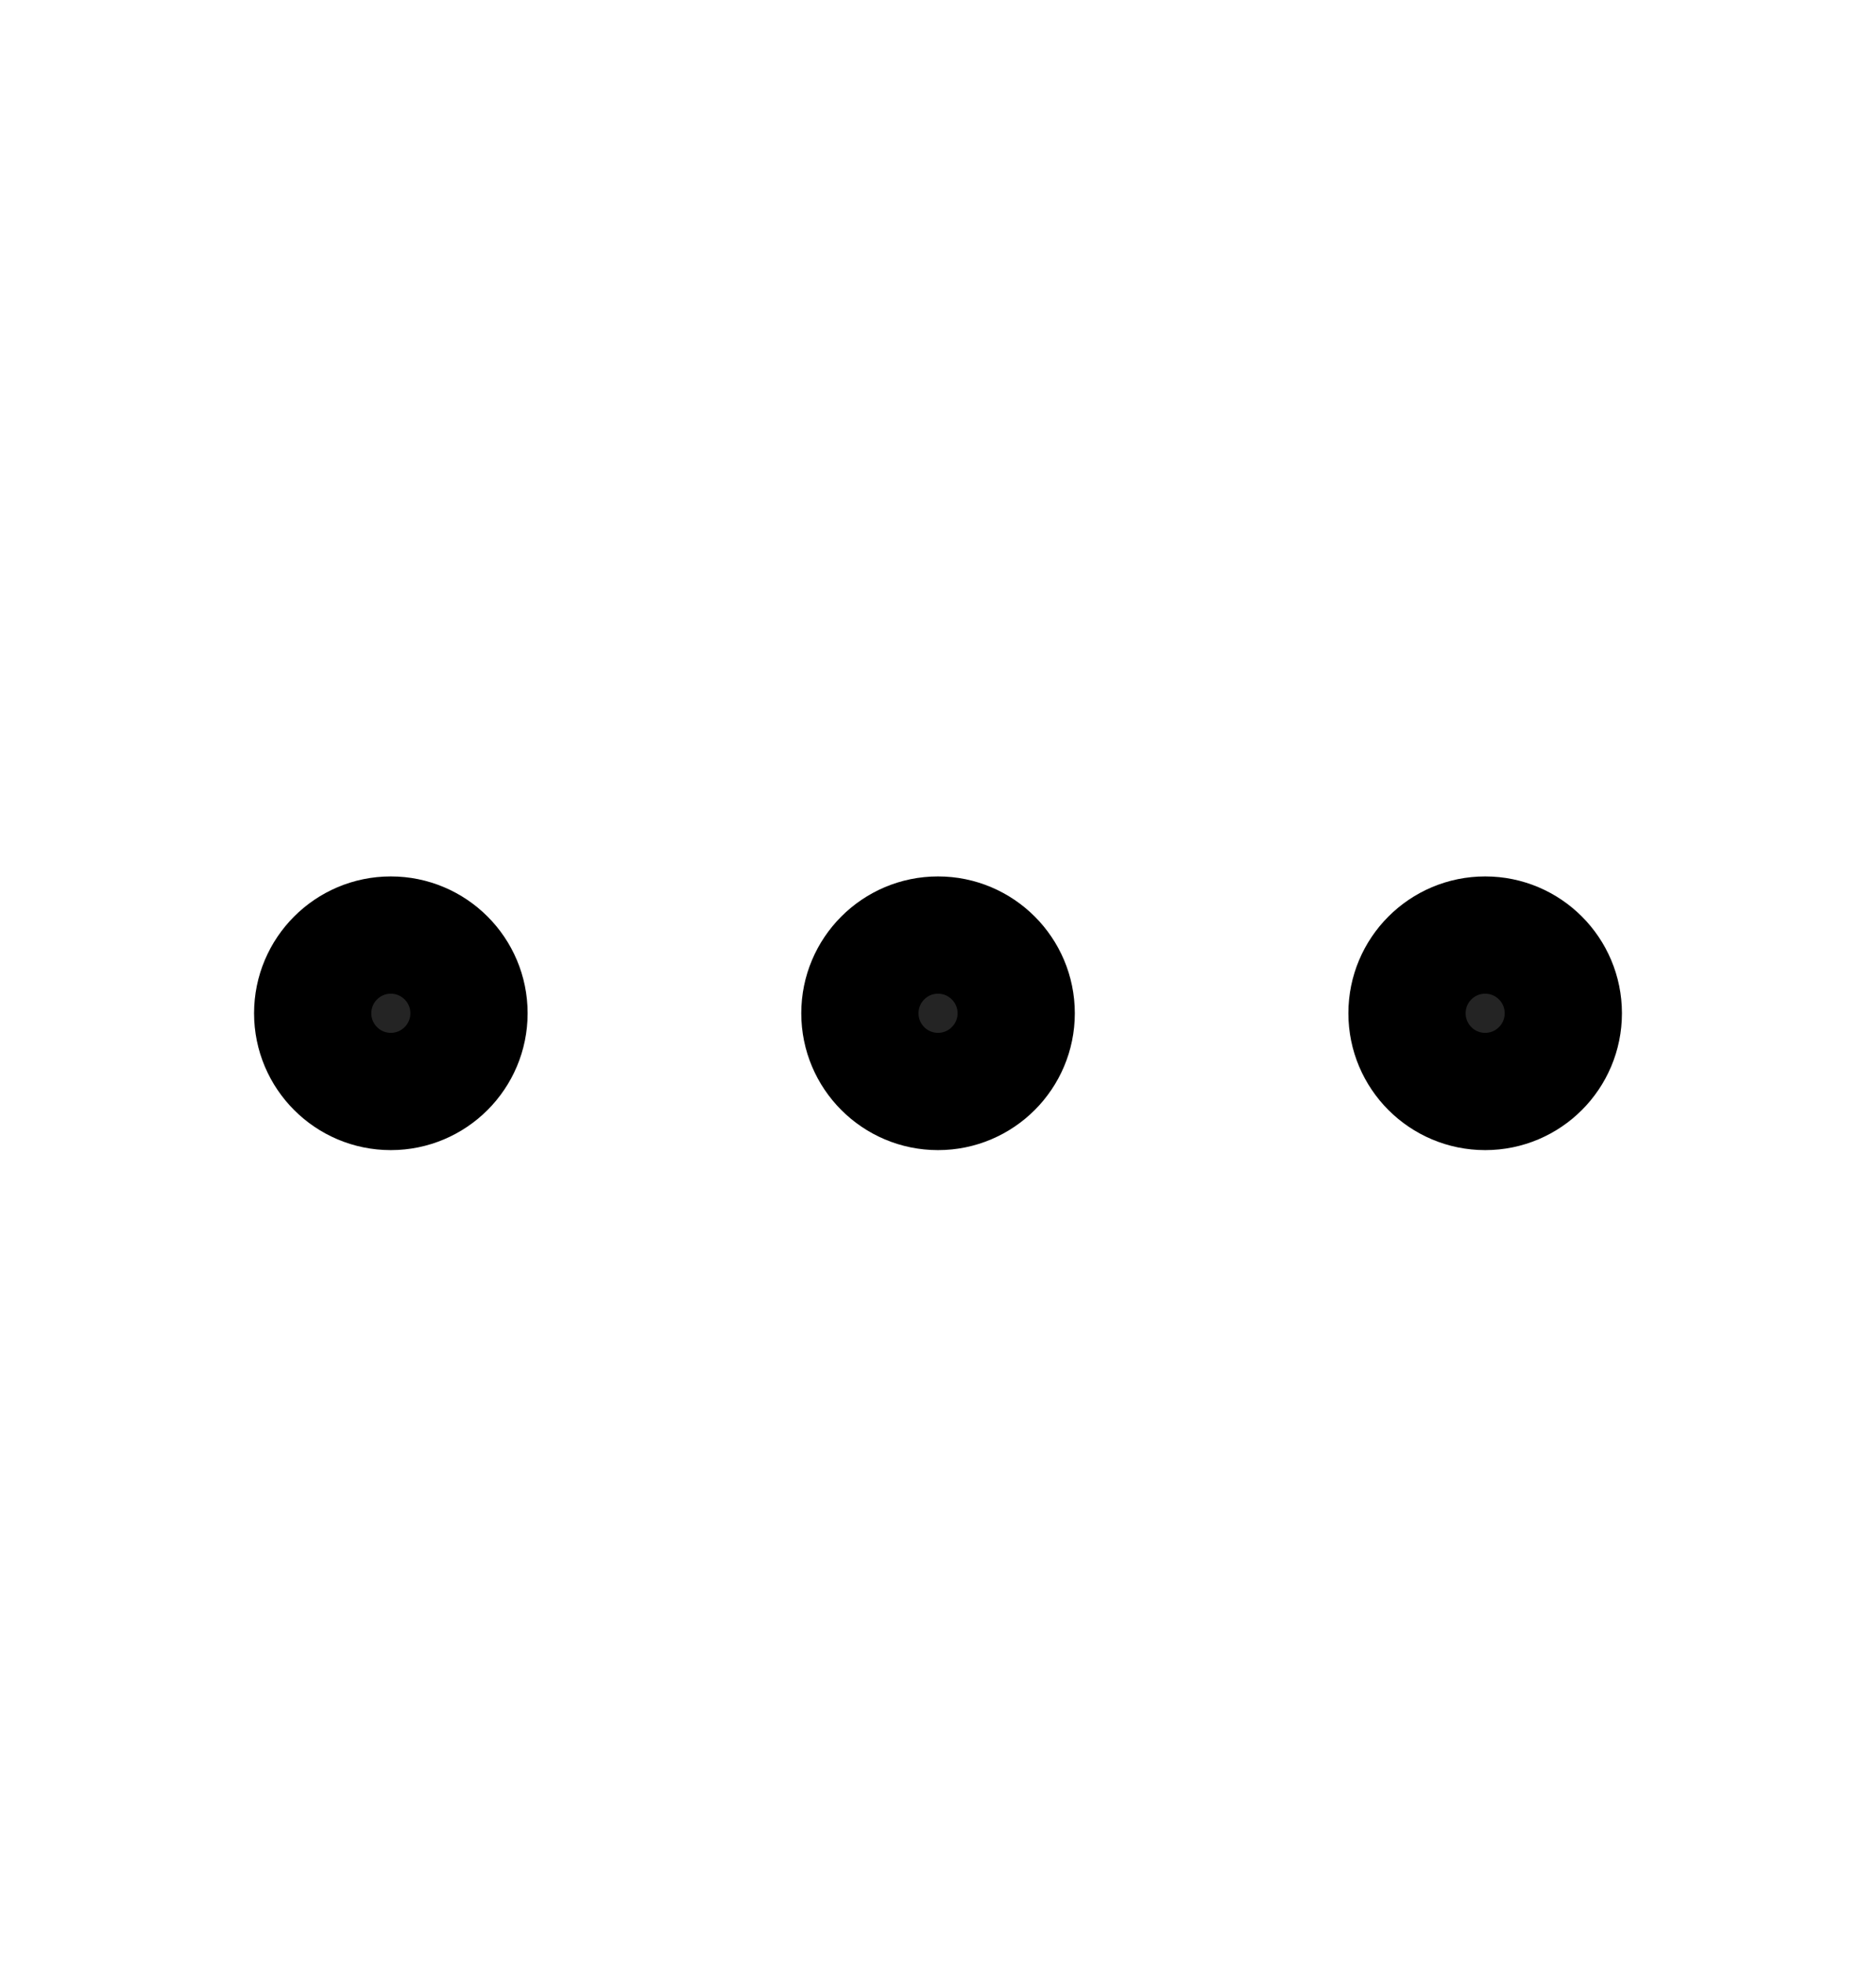 <svg width="22" height="23" viewBox="0 0 22 23" fill="none" xmlns="http://www.w3.org/2000/svg">
<path d="M11 12.797C11.506 12.797 11.917 12.386 11.917 11.88C11.917 11.374 11.506 10.963 11 10.963C10.494 10.963 10.084 11.374 10.084 11.88C10.084 12.386 10.494 12.797 11 12.797Z" fill="#242424" stroke="black" stroke-width="1.375" stroke-linecap="round" stroke-linejoin="round"/>
<path d="M17.417 12.797C17.923 12.797 18.333 12.386 18.333 11.88C18.333 11.374 17.923 10.963 17.417 10.963C16.91 10.963 16.5 11.374 16.5 11.88C16.5 12.386 16.91 12.797 17.417 12.797Z" fill="#242424" stroke="black" stroke-width="1.375" stroke-linecap="round" stroke-linejoin="round"/>
<path d="M4.583 12.797C5.089 12.797 5.5 12.386 5.5 11.88C5.5 11.374 5.089 10.963 4.583 10.963C4.077 10.963 3.667 11.374 3.667 11.88C3.667 12.386 4.077 12.797 4.583 12.797Z" fill="#242424" stroke="black" stroke-width="1.375" stroke-linecap="round" stroke-linejoin="round"/>
</svg>
